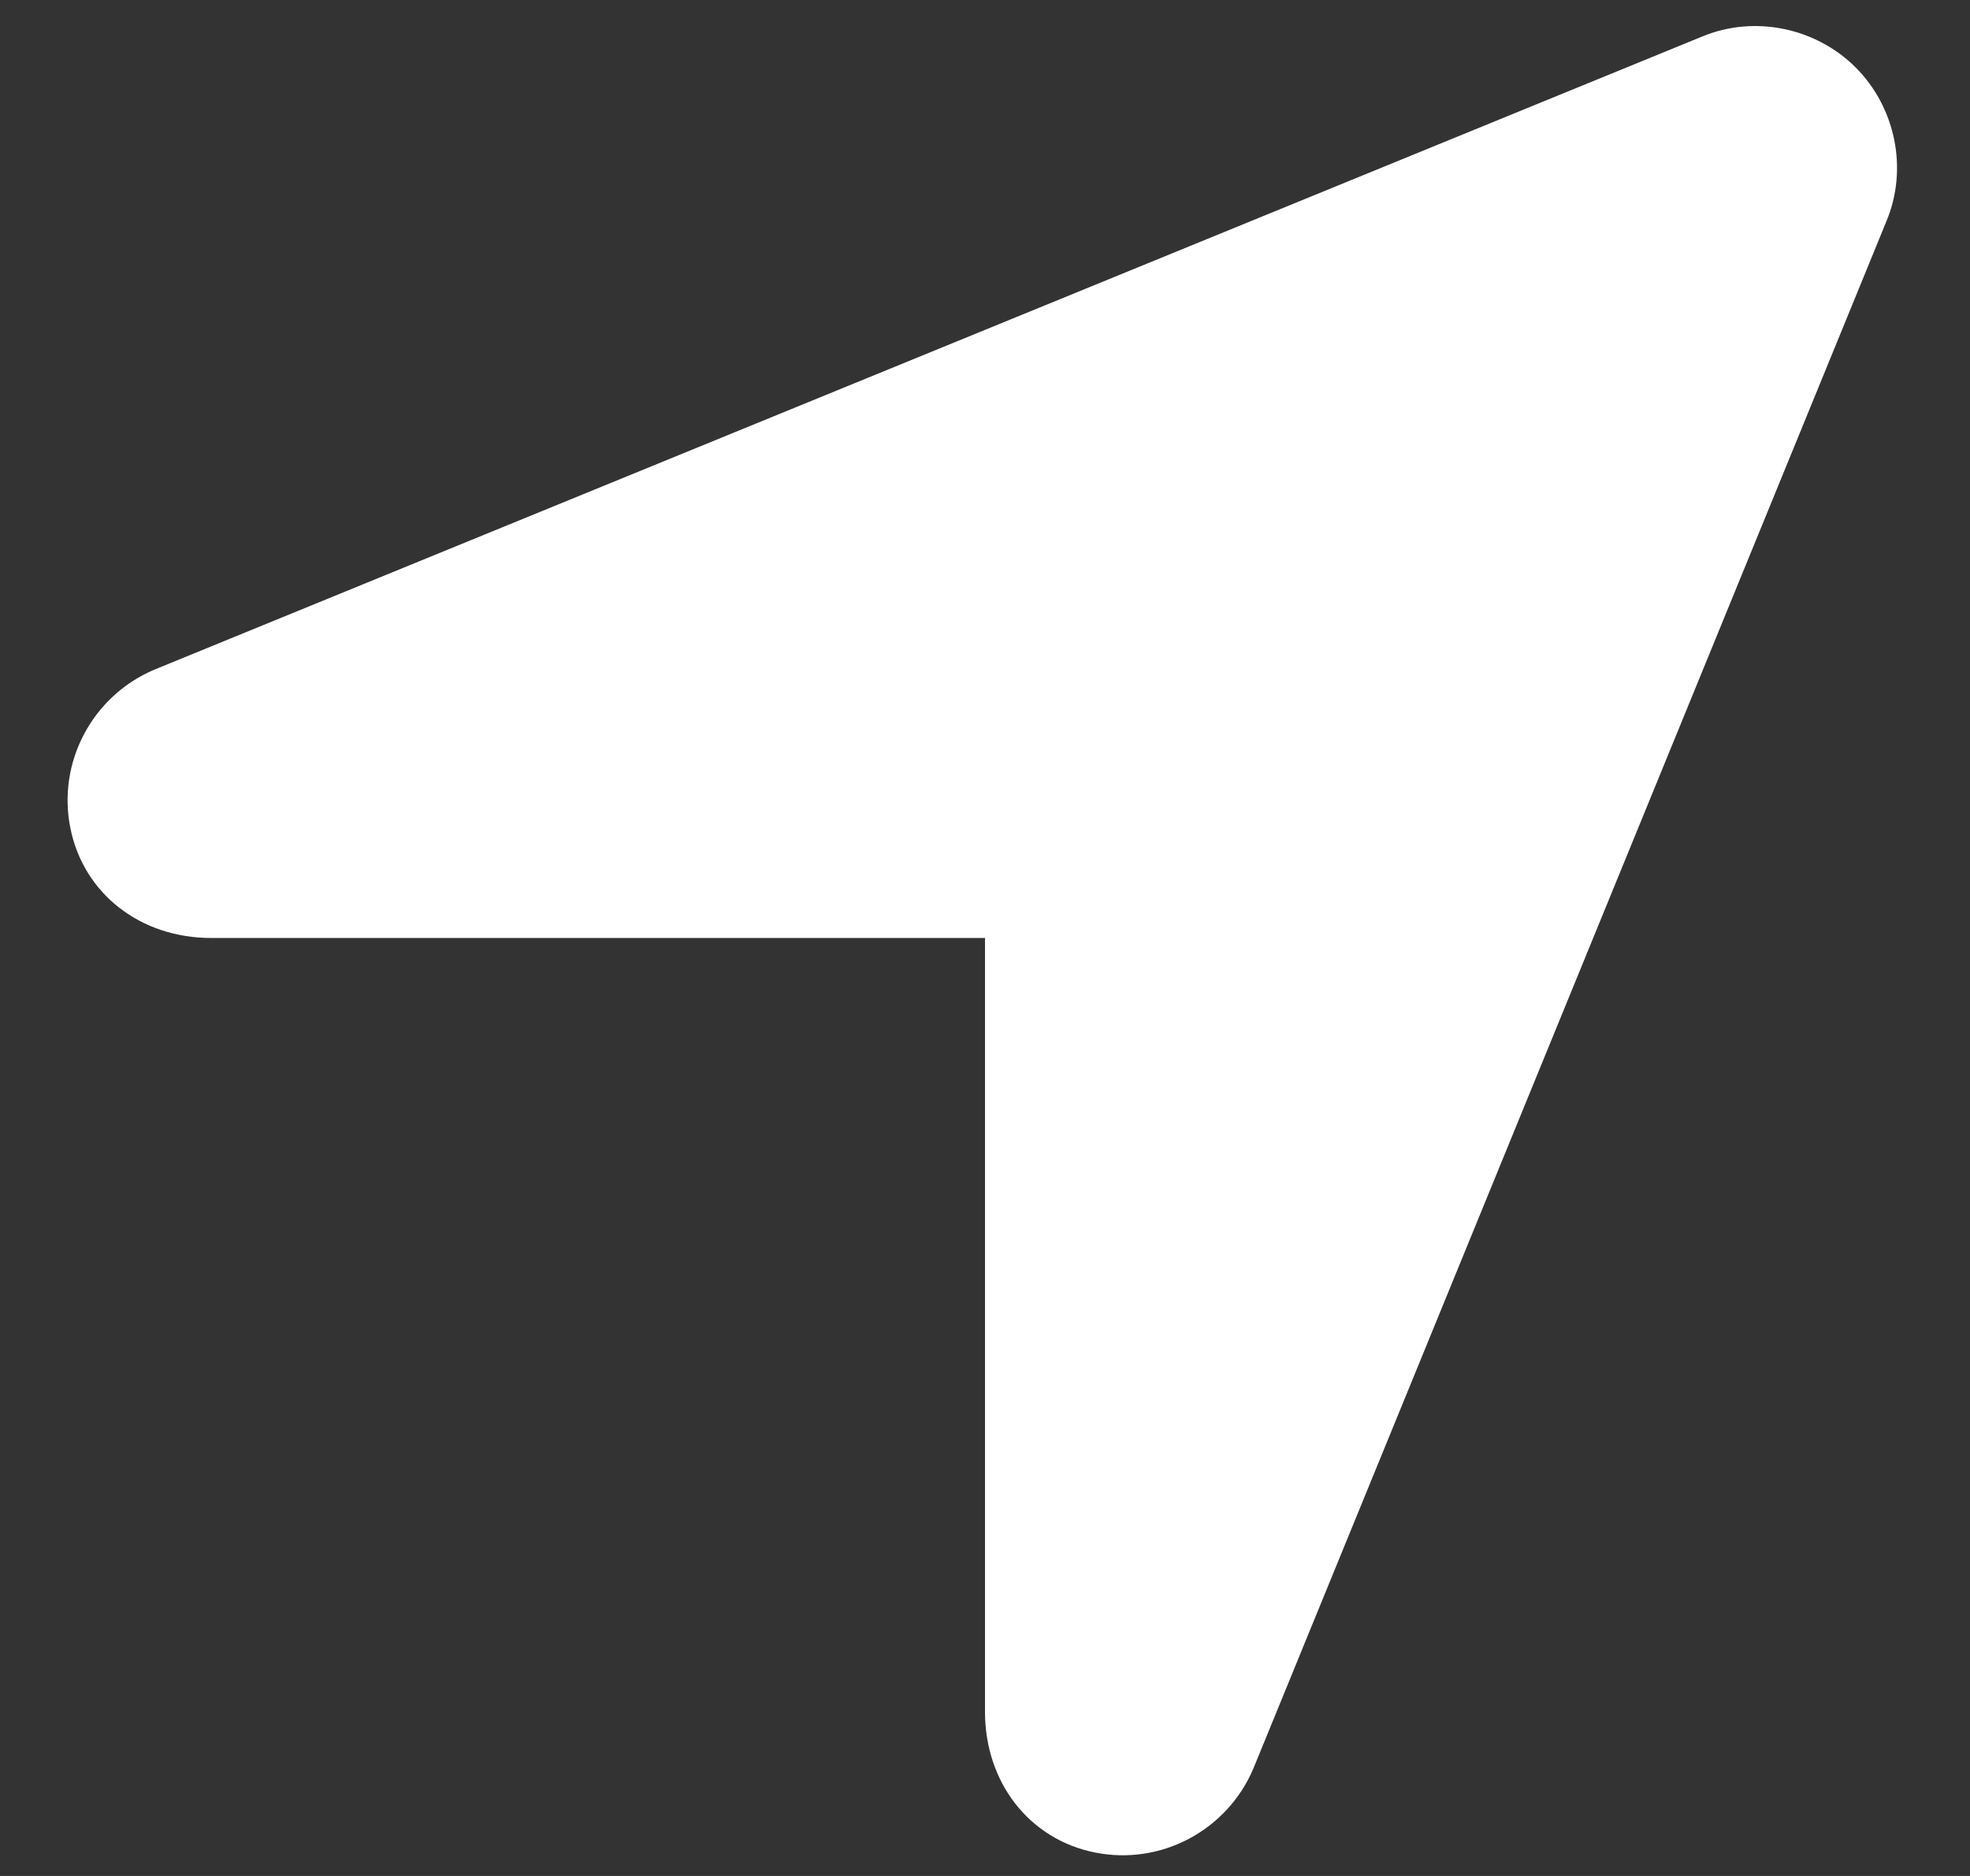 <svg width="21" height="20" viewBox="0 0 21 20" fill="none" xmlns="http://www.w3.org/2000/svg">
<rect x="0" y="0" width="21" height="20" fill="#333333" stroke="none"/>
<path d="M20.109 2.359L13.359 18.859C13.078 19.516 12.375 19.891 11.672 19.75C10.969 19.609 10.5 19 10.5 18.25V10H2.25C1.5 10 0.891 9.531 0.75 8.828C0.609 8.125 0.984 7.422 1.641 7.141L18.141 0.391C18.703 0.156 19.359 0.297 19.781 0.719C20.203 1.141 20.344 1.797 20.109 2.359Z" fill="white"/>
</svg>
